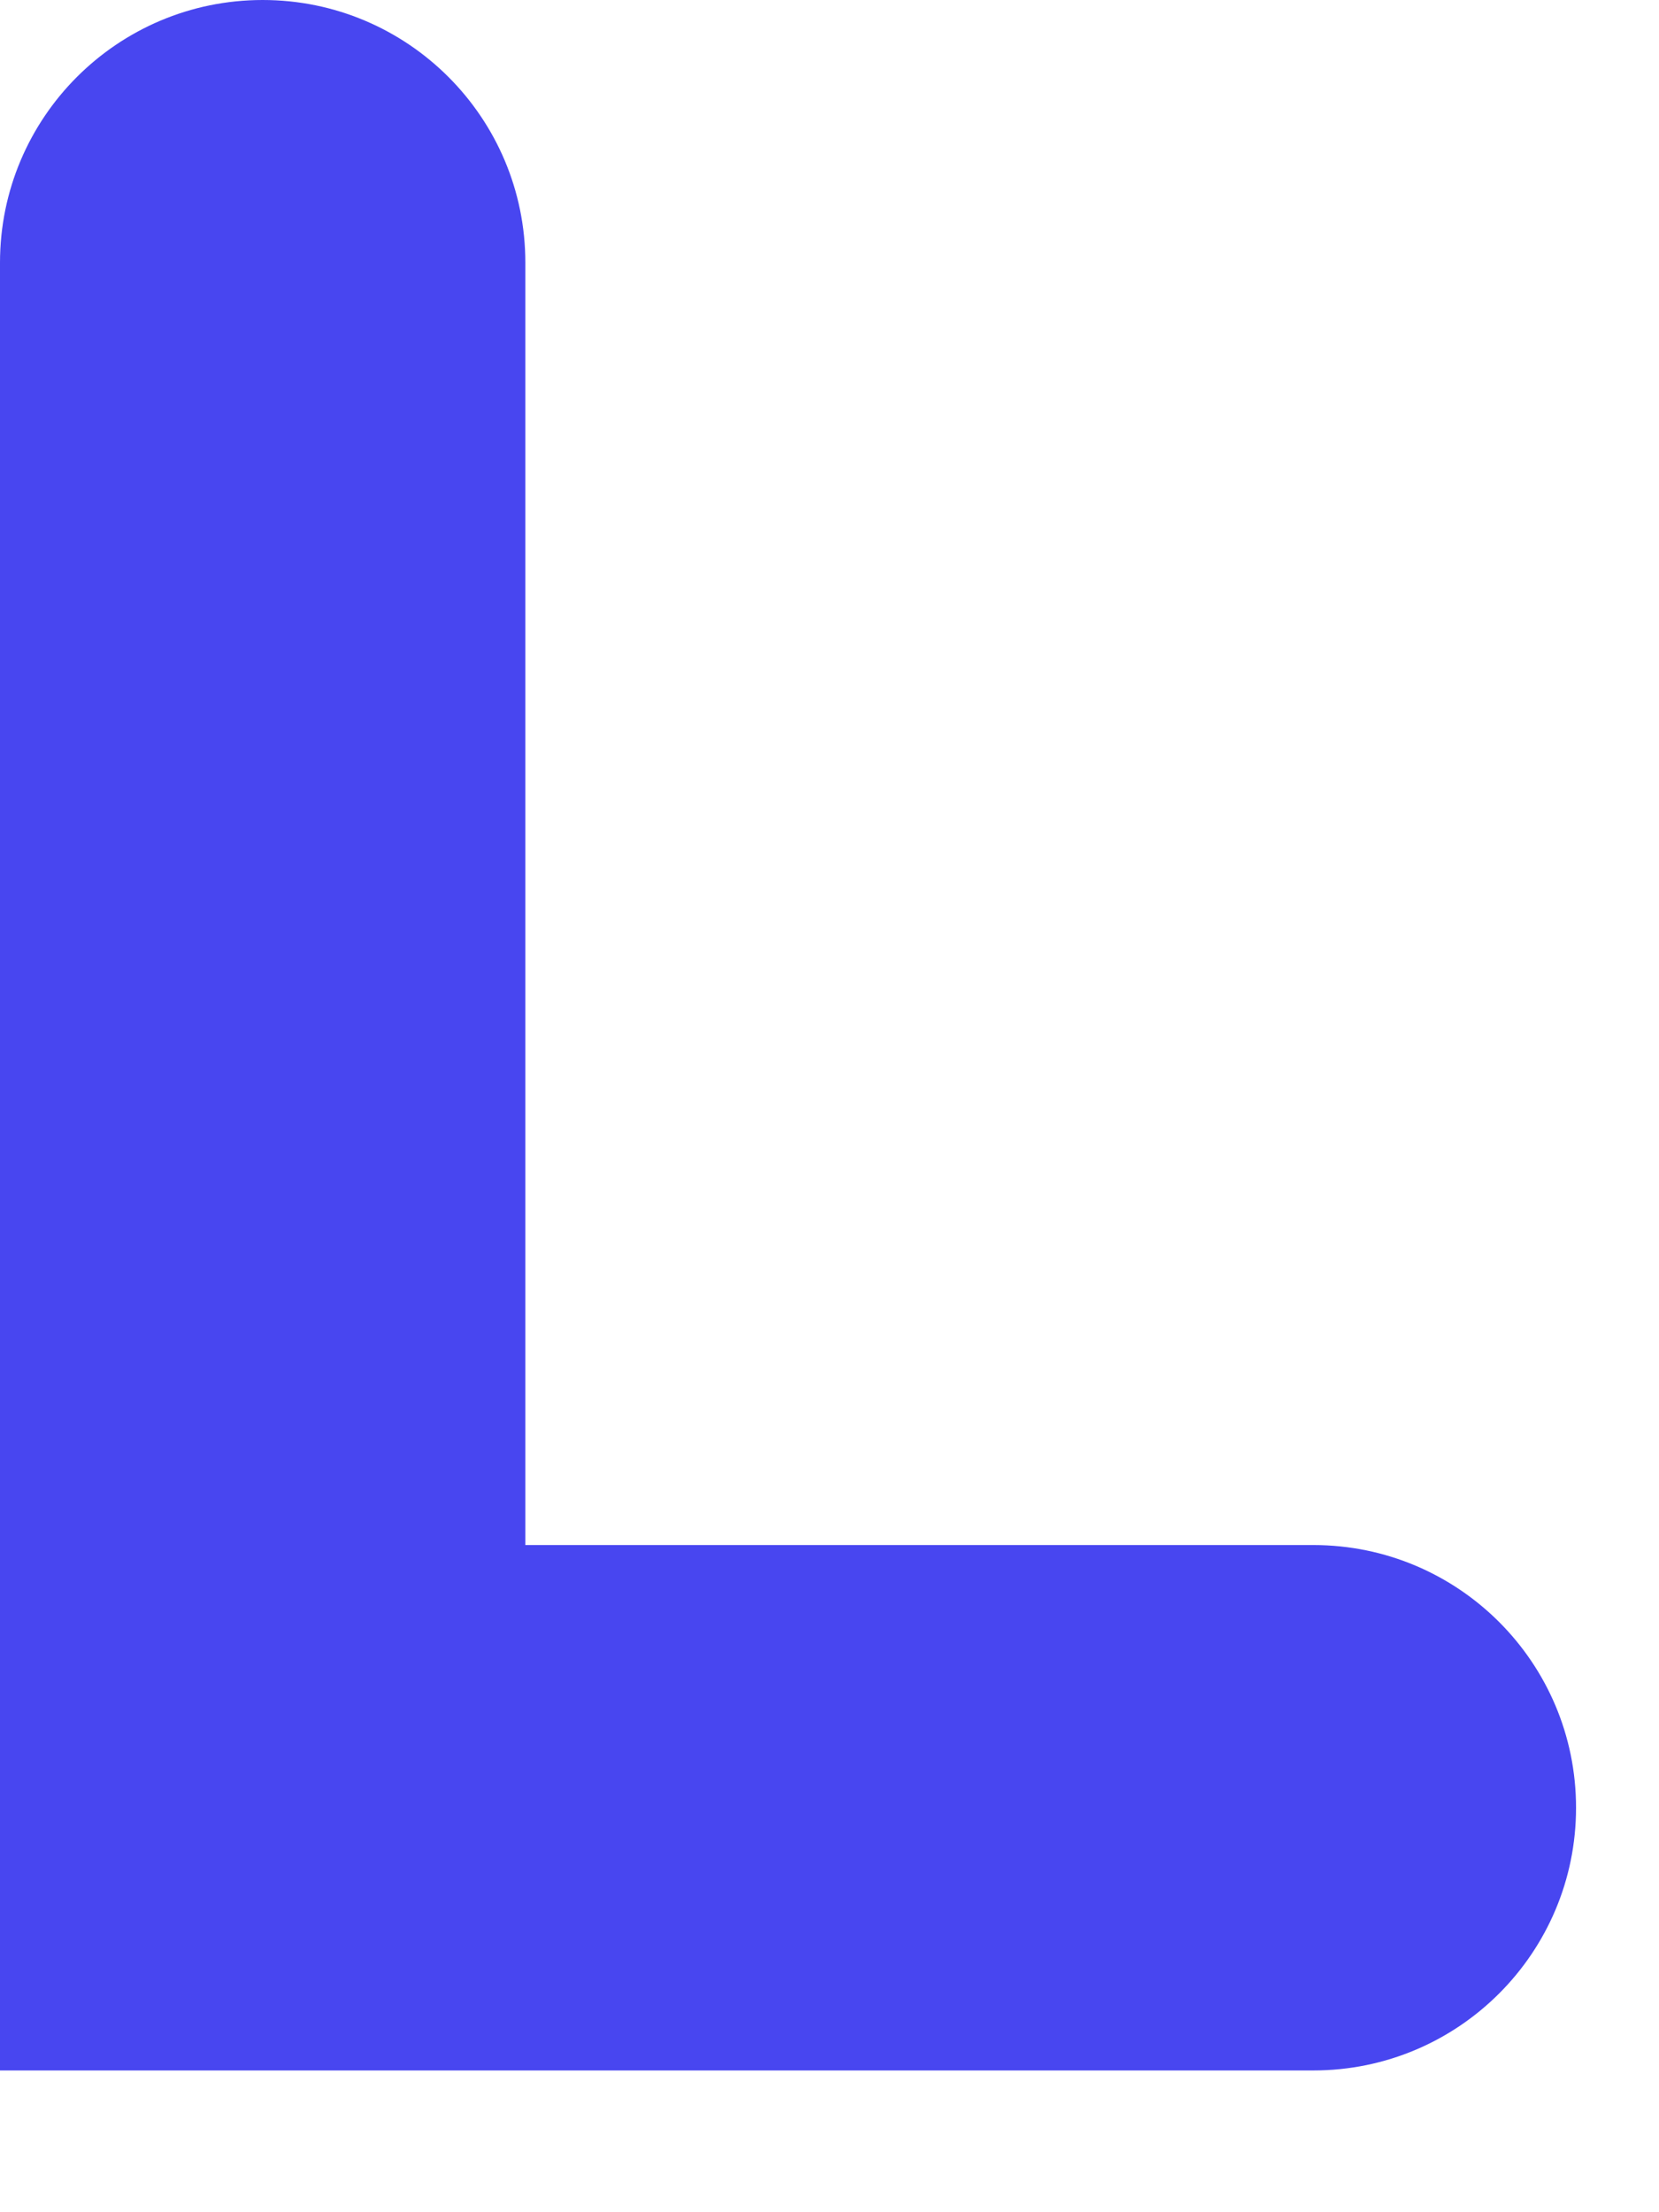 <?xml version="1.0" encoding="utf-8"?>
<svg xmlns="http://www.w3.org/2000/svg" fill="none" height="100%" overflow="visible" preserveAspectRatio="none" style="display: block;" viewBox="0 0 9 12" width="100%">
<path clip-rule="evenodd" d="M1.425 0C2.212 0 2.85 0.638 2.85 1.425V8.381H7.125C7.912 8.381 8.55 9.019 8.55 9.806C8.55 10.593 7.912 11.231 7.125 11.231H0V1.425C0 0.638 0.638 0 1.425 0Z" fill="#4846F0" fill-rule="evenodd" id="Vector 165 (Stroke)"/>
</svg>